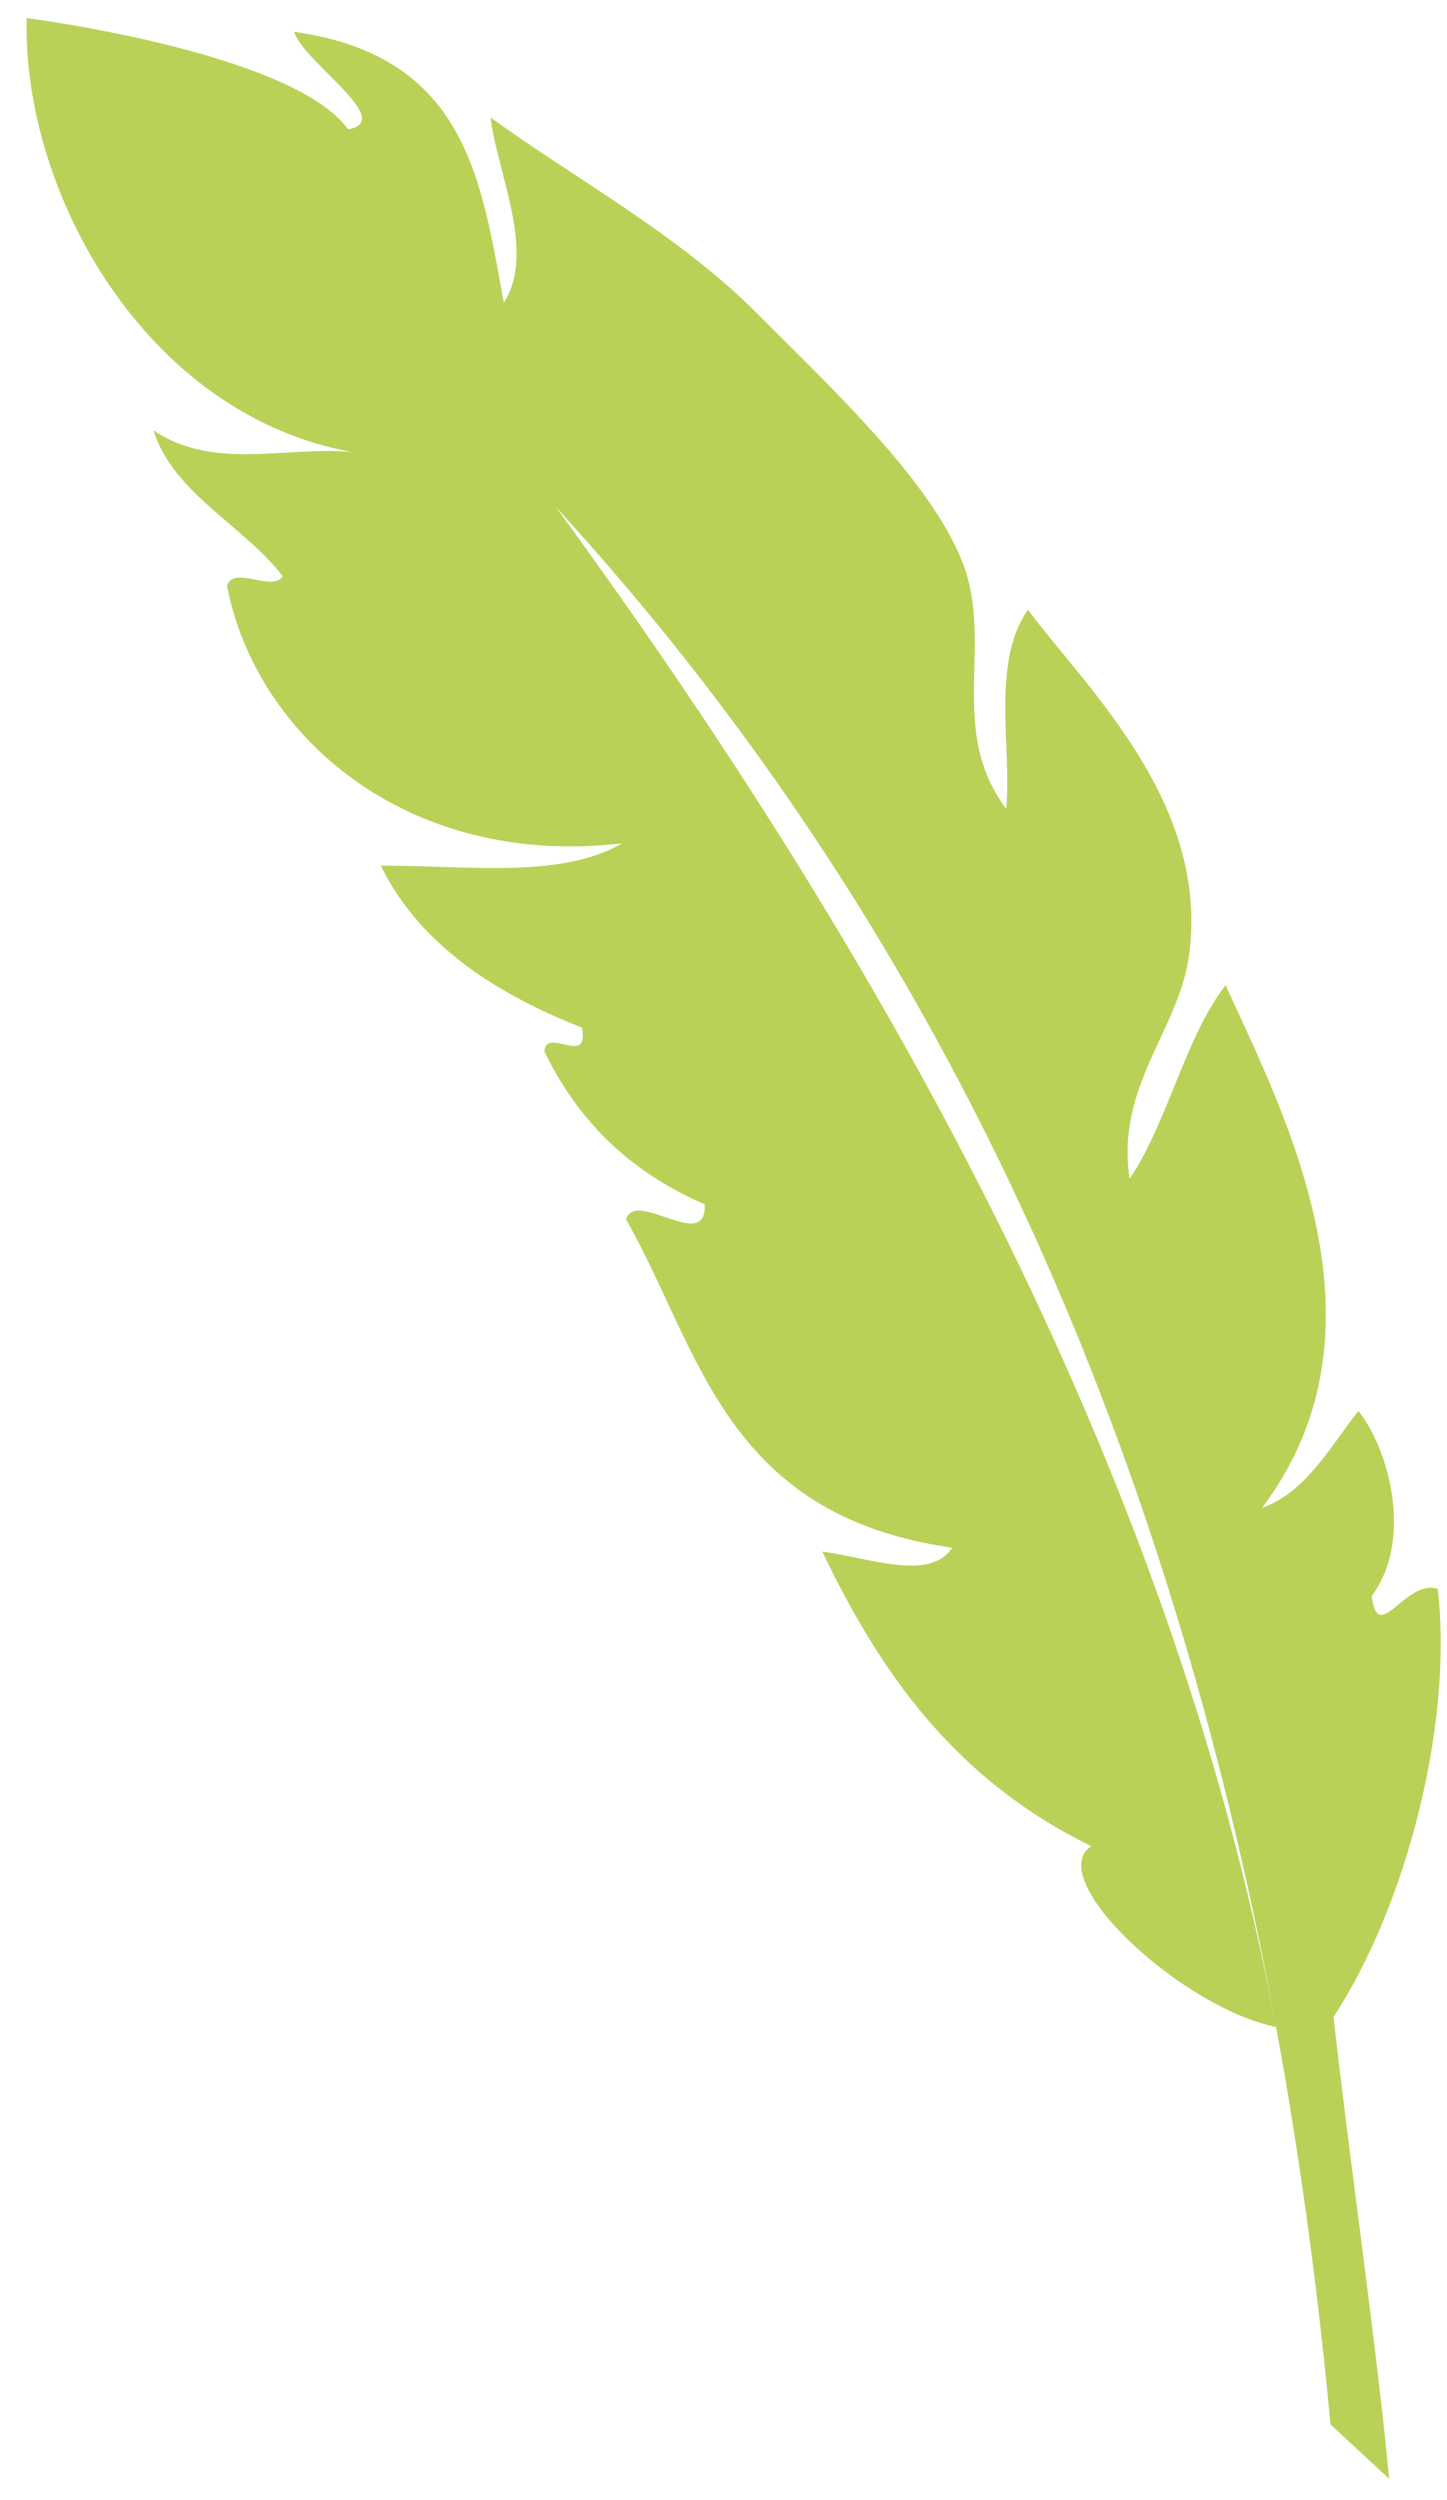 <svg xmlns="http://www.w3.org/2000/svg" width="22" height="38" viewBox="0 0 22 38">
    <path fill="#BAD157" fill-rule="evenodd" d="M.407.276c-.052-.01 4.036.51 4.886 1.69.737-.13-.691-1.03-.82-1.482C7.106.852 7.32 2.768 7.66 4.6c.495-.766-.104-1.983-.202-2.814 1.323.956 2.877 1.788 4.082 3.007 1.072 1.081 2.616 2.51 3.1 3.771.47 1.22-.241 2.534.658 3.729.088-.933-.234-2.222.331-3.025.876 1.18 2.77 2.935 2.448 5.258-.16 1.15-1.115 1.977-.903 3.391.575-.845.847-2.156 1.459-2.943.946 2.057 2.584 5.254.554 7.945.656-.23 1.025-.909 1.465-1.474.472.592.836 1.96.204 2.814.094.767.507-.267 1.003-.109.24 2.077-.495 4.85-1.584 6.504.228 2.063.648 4.94.846 7.023l-.892-.826C19.146 25.258 15.548 15.45 8.452 7.707c4.837 6.63 9.322 14.42 10.95 23.103-1.454-.3-3.55-2.26-2.81-2.75-2.095-1.022-3.223-2.668-4.09-4.477.732.098 1.637.458 1.975-.058-3.473-.5-3.824-2.995-4.959-4.992.144-.472 1.232.523 1.196-.228-1.205-.522-1.958-1.334-2.437-2.323.021-.385.693.242.57-.364-1.43-.558-2.509-1.338-3.057-2.46 1.291-.007 2.728.208 3.67-.34-3.285.383-5.574-1.646-6.009-3.916.11-.316.694.106.848-.143-.597-.776-1.663-1.255-1.967-2.22.908.625 2.046.232 3.034.334C2.202 6.31.336 2.908.406.276"/>
</svg>
